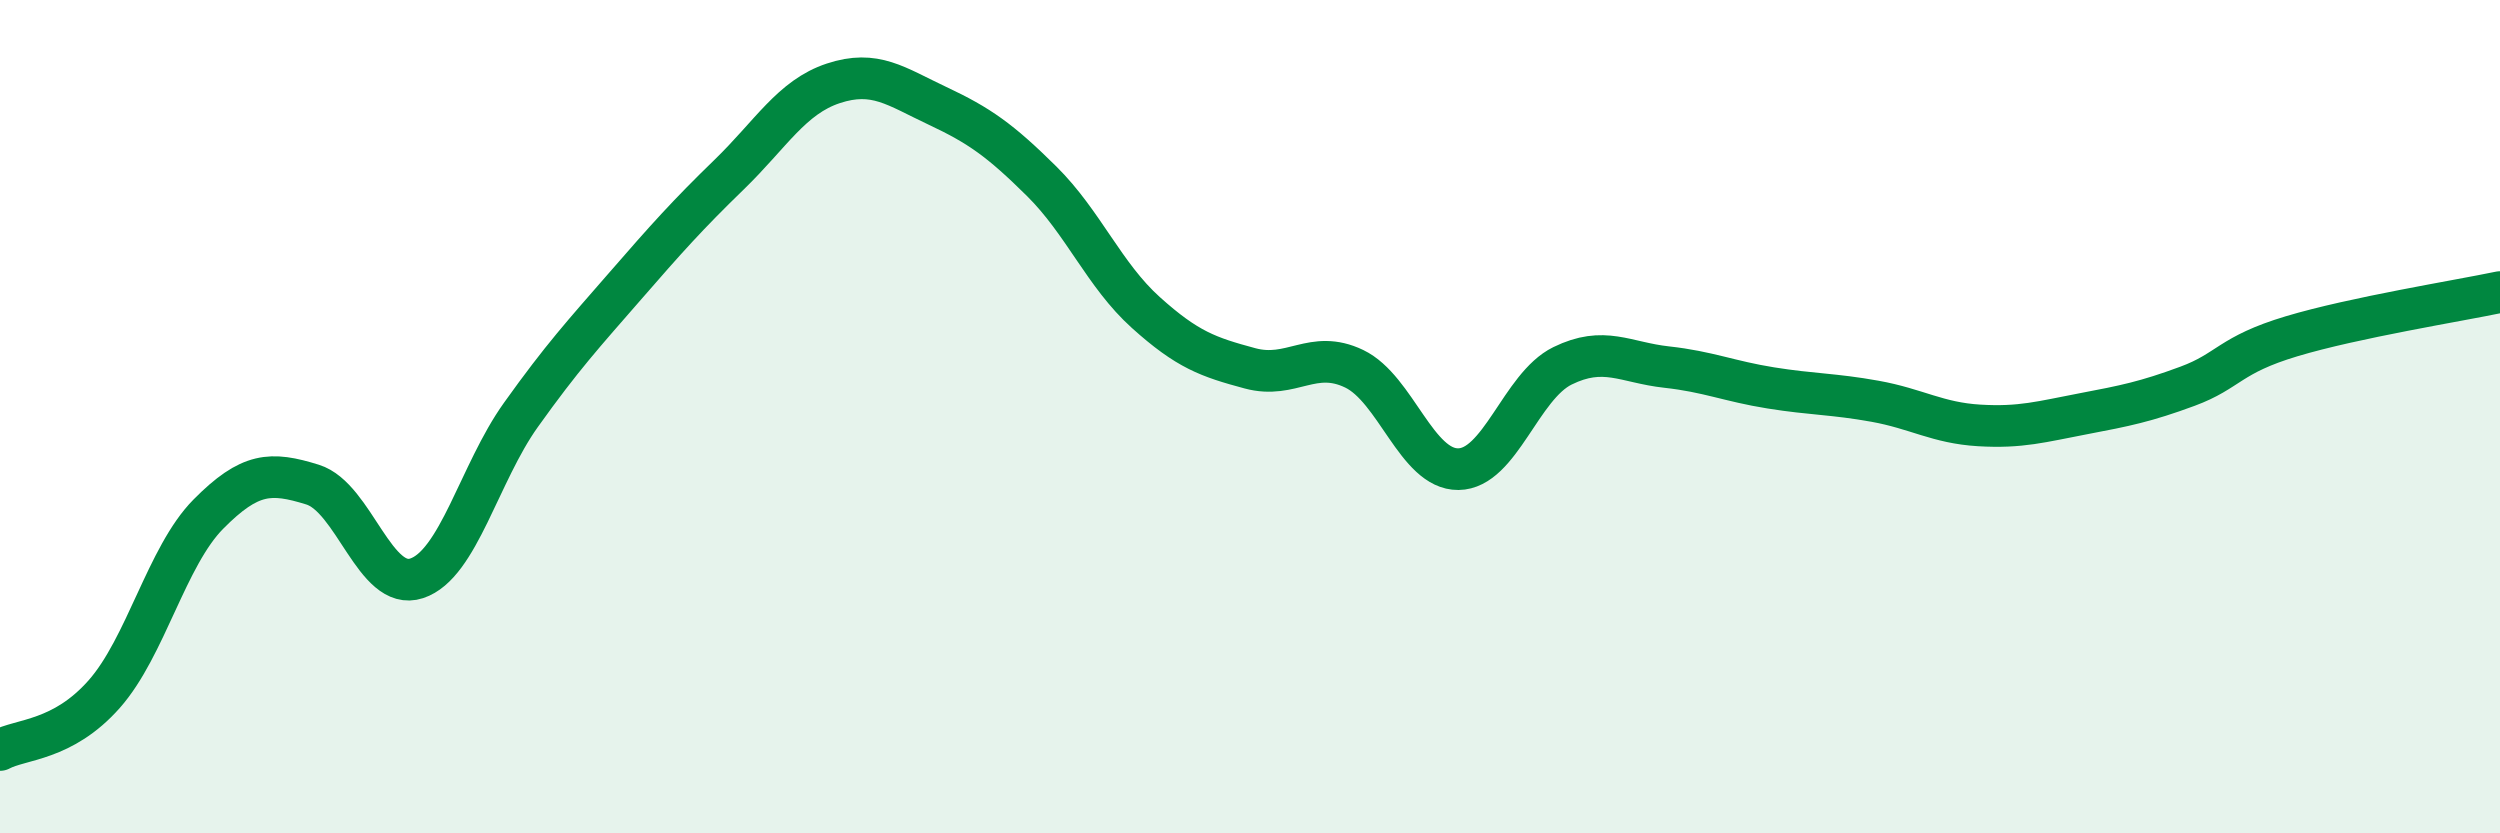 
    <svg width="60" height="20" viewBox="0 0 60 20" xmlns="http://www.w3.org/2000/svg">
      <path
        d="M 0,18 C 0.5,17.73 1.5,17.79 2.5,16.66 C 3.5,15.53 4,13.35 5,12.34 C 6,11.33 6.5,11.32 7.5,11.63 C 8.5,11.94 9,14.21 10,13.88 C 11,13.55 11.5,11.36 12.5,9.96 C 13.5,8.56 14,8.02 15,6.87 C 16,5.72 16.5,5.16 17.5,4.19 C 18.5,3.22 19,2.33 20,2 C 21,1.67 21.5,2.07 22.5,2.54 C 23.5,3.01 24,3.36 25,4.35 C 26,5.34 26.5,6.6 27.5,7.5 C 28.5,8.4 29,8.57 30,8.84 C 31,9.11 31.5,8.37 32.5,8.85 C 33.5,9.33 34,11.27 35,11.26 C 36,11.25 36.5,9.27 37.5,8.78 C 38.5,8.29 39,8.7 40,8.81 C 41,8.92 41.5,9.15 42.5,9.31 C 43.5,9.47 44,9.45 45,9.63 C 46,9.81 46.5,10.15 47.5,10.21 C 48.5,10.27 49,10.12 50,9.93 C 51,9.74 51.5,9.64 52.5,9.27 C 53.5,8.9 53.5,8.52 55,8.07 C 56.5,7.62 59,7.22 60,7.01L60 20L0 20Z"
        fill="#008740"
        opacity="0.1"
        stroke-linecap="round"
        stroke-linejoin="round"
      />
      <path
        d="M 0,18 C 0.5,17.73 1.5,17.79 2.5,16.66 C 3.5,15.53 4,13.35 5,12.34 C 6,11.33 6.5,11.32 7.5,11.63 C 8.5,11.94 9,14.21 10,13.88 C 11,13.55 11.5,11.36 12.5,9.96 C 13.5,8.56 14,8.02 15,6.87 C 16,5.72 16.5,5.16 17.5,4.19 C 18.5,3.22 19,2.33 20,2 C 21,1.67 21.5,2.07 22.5,2.54 C 23.5,3.01 24,3.36 25,4.35 C 26,5.34 26.5,6.6 27.5,7.5 C 28.5,8.4 29,8.57 30,8.84 C 31,9.11 31.5,8.37 32.5,8.85 C 33.5,9.33 34,11.27 35,11.26 C 36,11.25 36.5,9.27 37.5,8.78 C 38.5,8.29 39,8.7 40,8.81 C 41,8.92 41.5,9.15 42.5,9.31 C 43.5,9.47 44,9.45 45,9.63 C 46,9.81 46.5,10.15 47.5,10.21 C 48.5,10.27 49,10.12 50,9.93 C 51,9.74 51.5,9.64 52.5,9.27 C 53.5,8.9 53.5,8.52 55,8.07 C 56.5,7.62 59,7.22 60,7.01"
        stroke="#008740"
        stroke-width="1"
        fill="none"
        stroke-linecap="round"
        stroke-linejoin="round"
      />
    </svg>
  